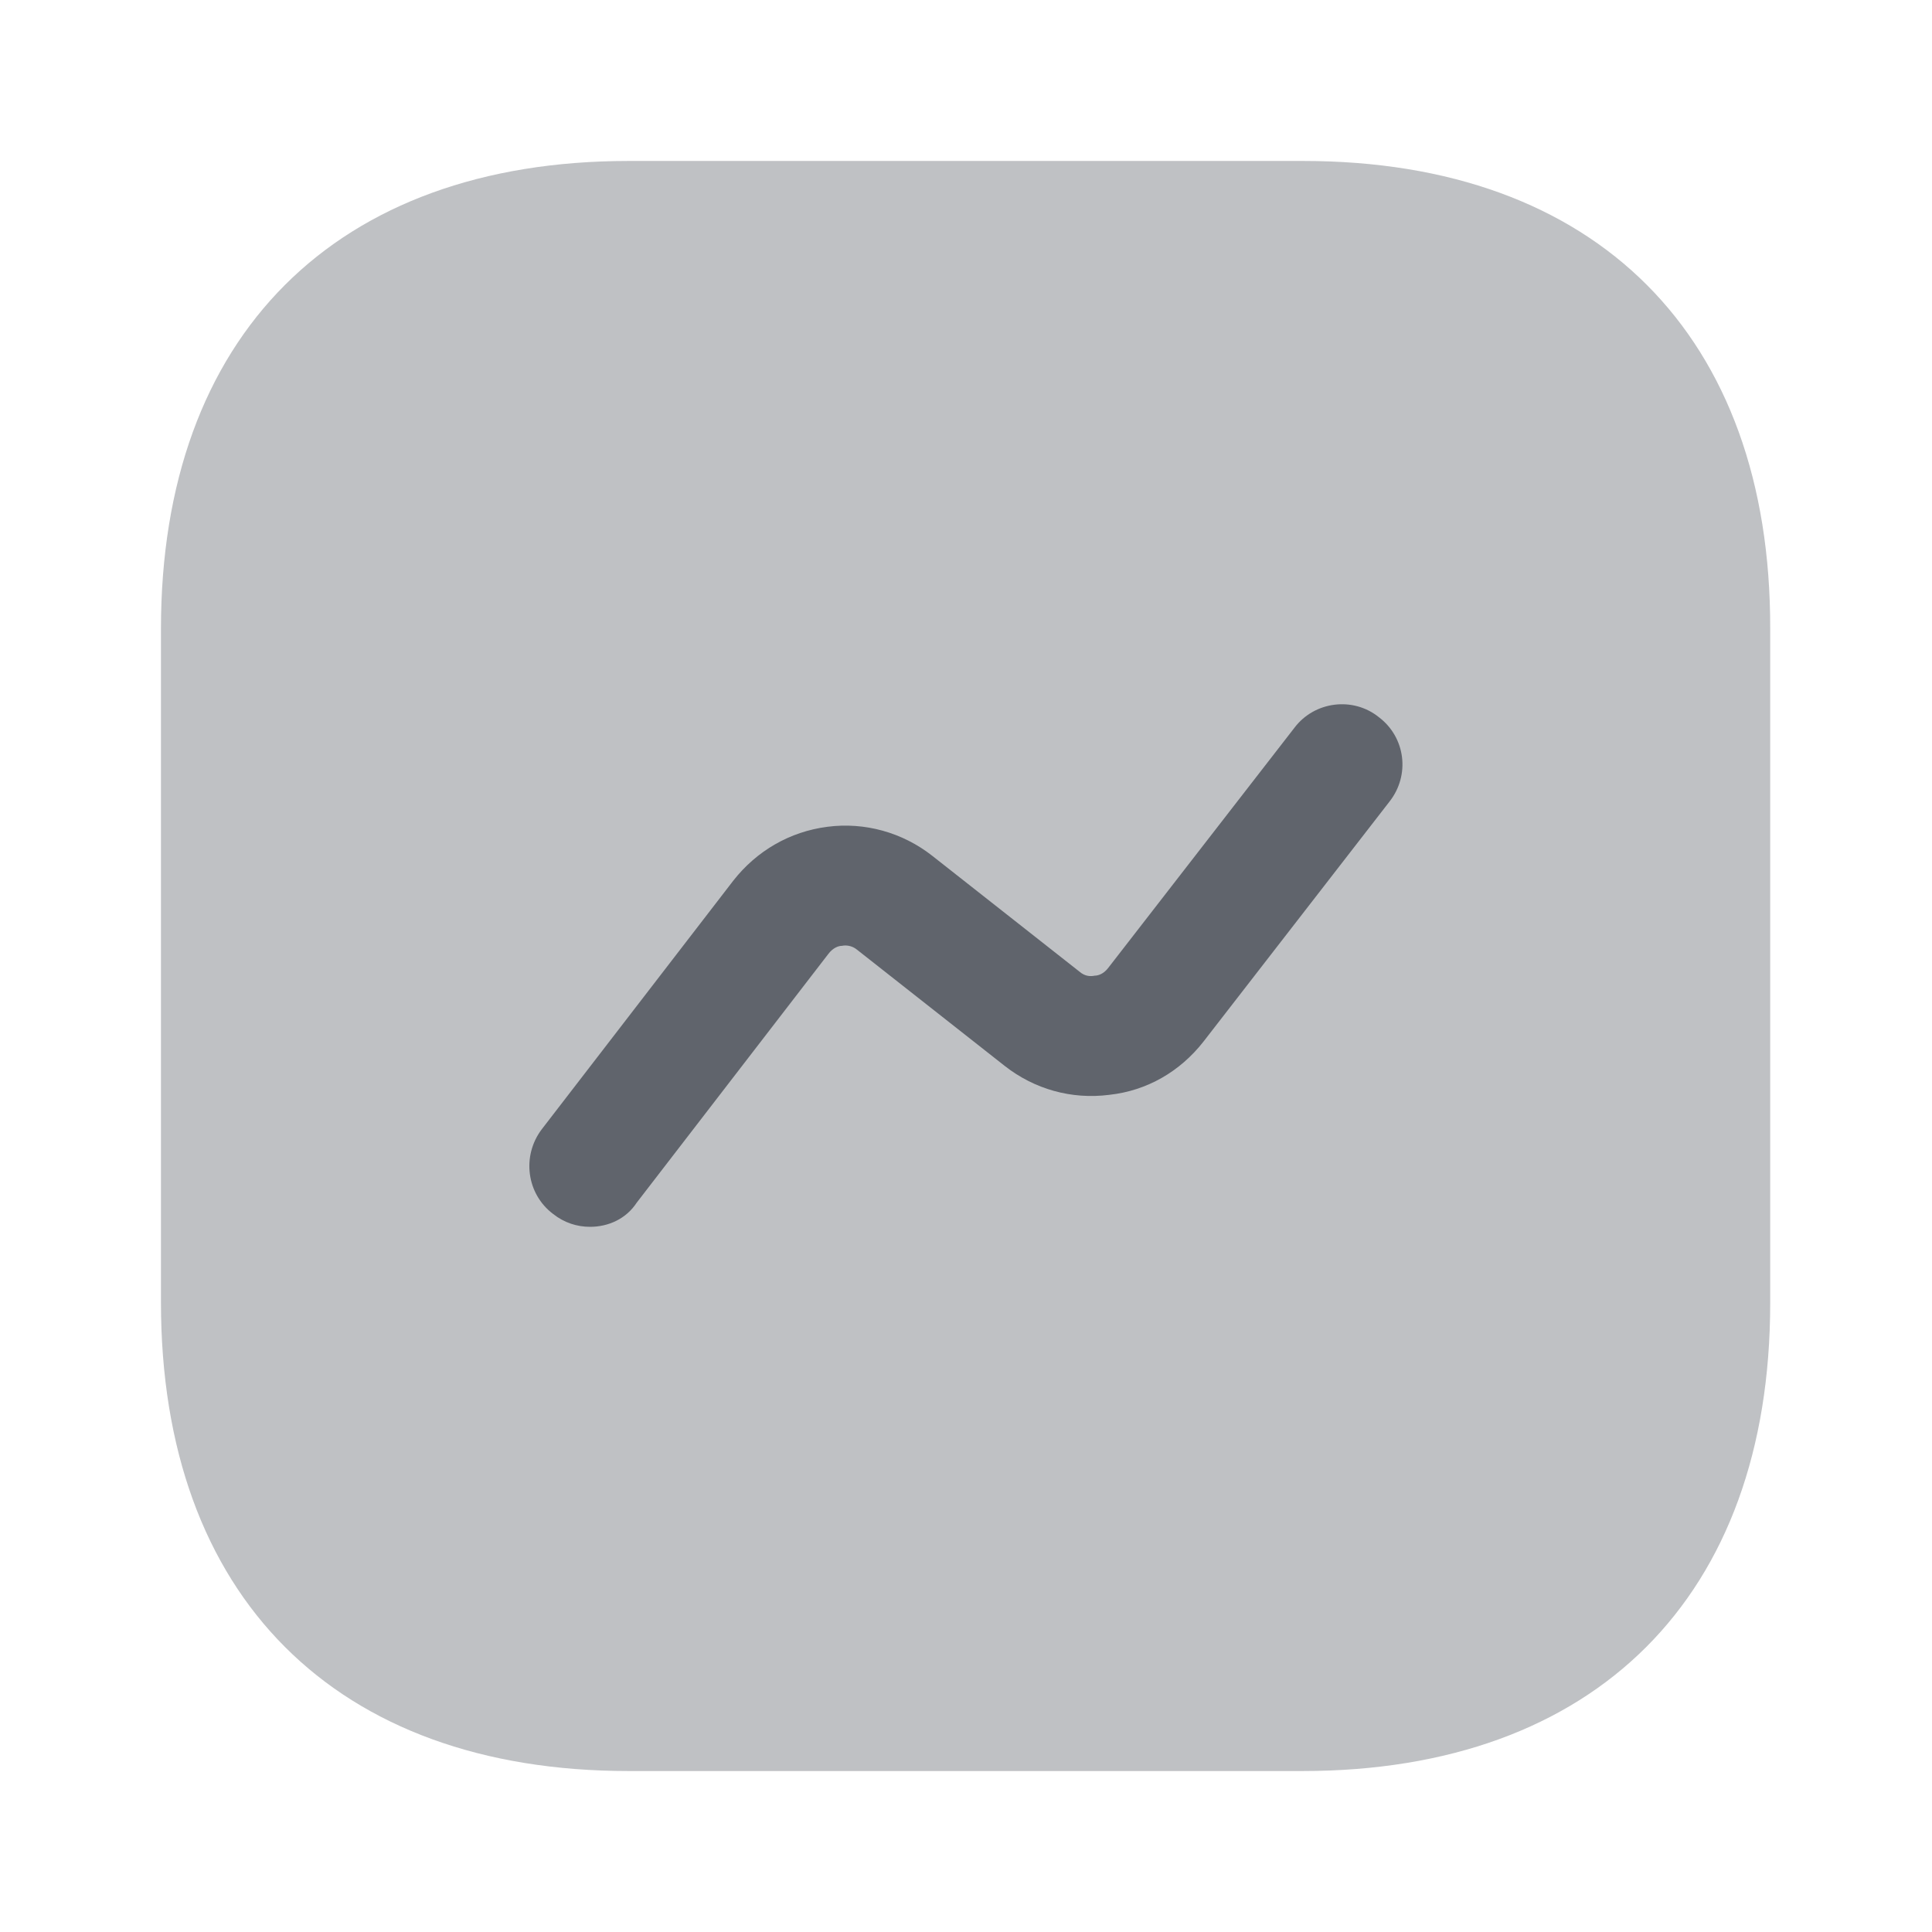<svg xmlns="http://www.w3.org/2000/svg" width="16" height="16" viewBox="0 0 16 16" fill="none">
  <path opacity="0.4" d="M10.793 1.333H5.206C2.78 1.333 1.333 2.78 1.333 5.207V10.787C1.333 13.22 2.78 14.667 5.206 14.667H10.786C13.213 14.667 14.66 13.22 14.66 10.793V5.207C14.666 2.78 13.22 1.333 10.793 1.333Z" fill="#60646C"/>
  <path d="M4.886 10.16C4.78 10.16 4.673 10.127 4.58 10.053C4.36 9.887 4.32 9.573 4.486 9.353L6.073 7.293C6.266 7.047 6.54 6.887 6.853 6.847C7.16 6.807 7.473 6.893 7.72 7.087L8.94 8.047C8.986 8.087 9.033 8.087 9.066 8.08C9.093 8.08 9.14 8.067 9.18 8.013L10.72 6.027C10.886 5.807 11.206 5.767 11.42 5.94C11.64 6.107 11.68 6.42 11.506 6.64L9.966 8.627C9.773 8.873 9.5 9.033 9.186 9.067C8.873 9.107 8.566 9.02 8.32 8.827L7.1 7.867C7.053 7.827 7 7.827 6.973 7.833C6.946 7.833 6.9 7.847 6.86 7.9L5.273 9.96C5.186 10.093 5.04 10.16 4.886 10.16Z" fill="#60646C"/>
</svg>
